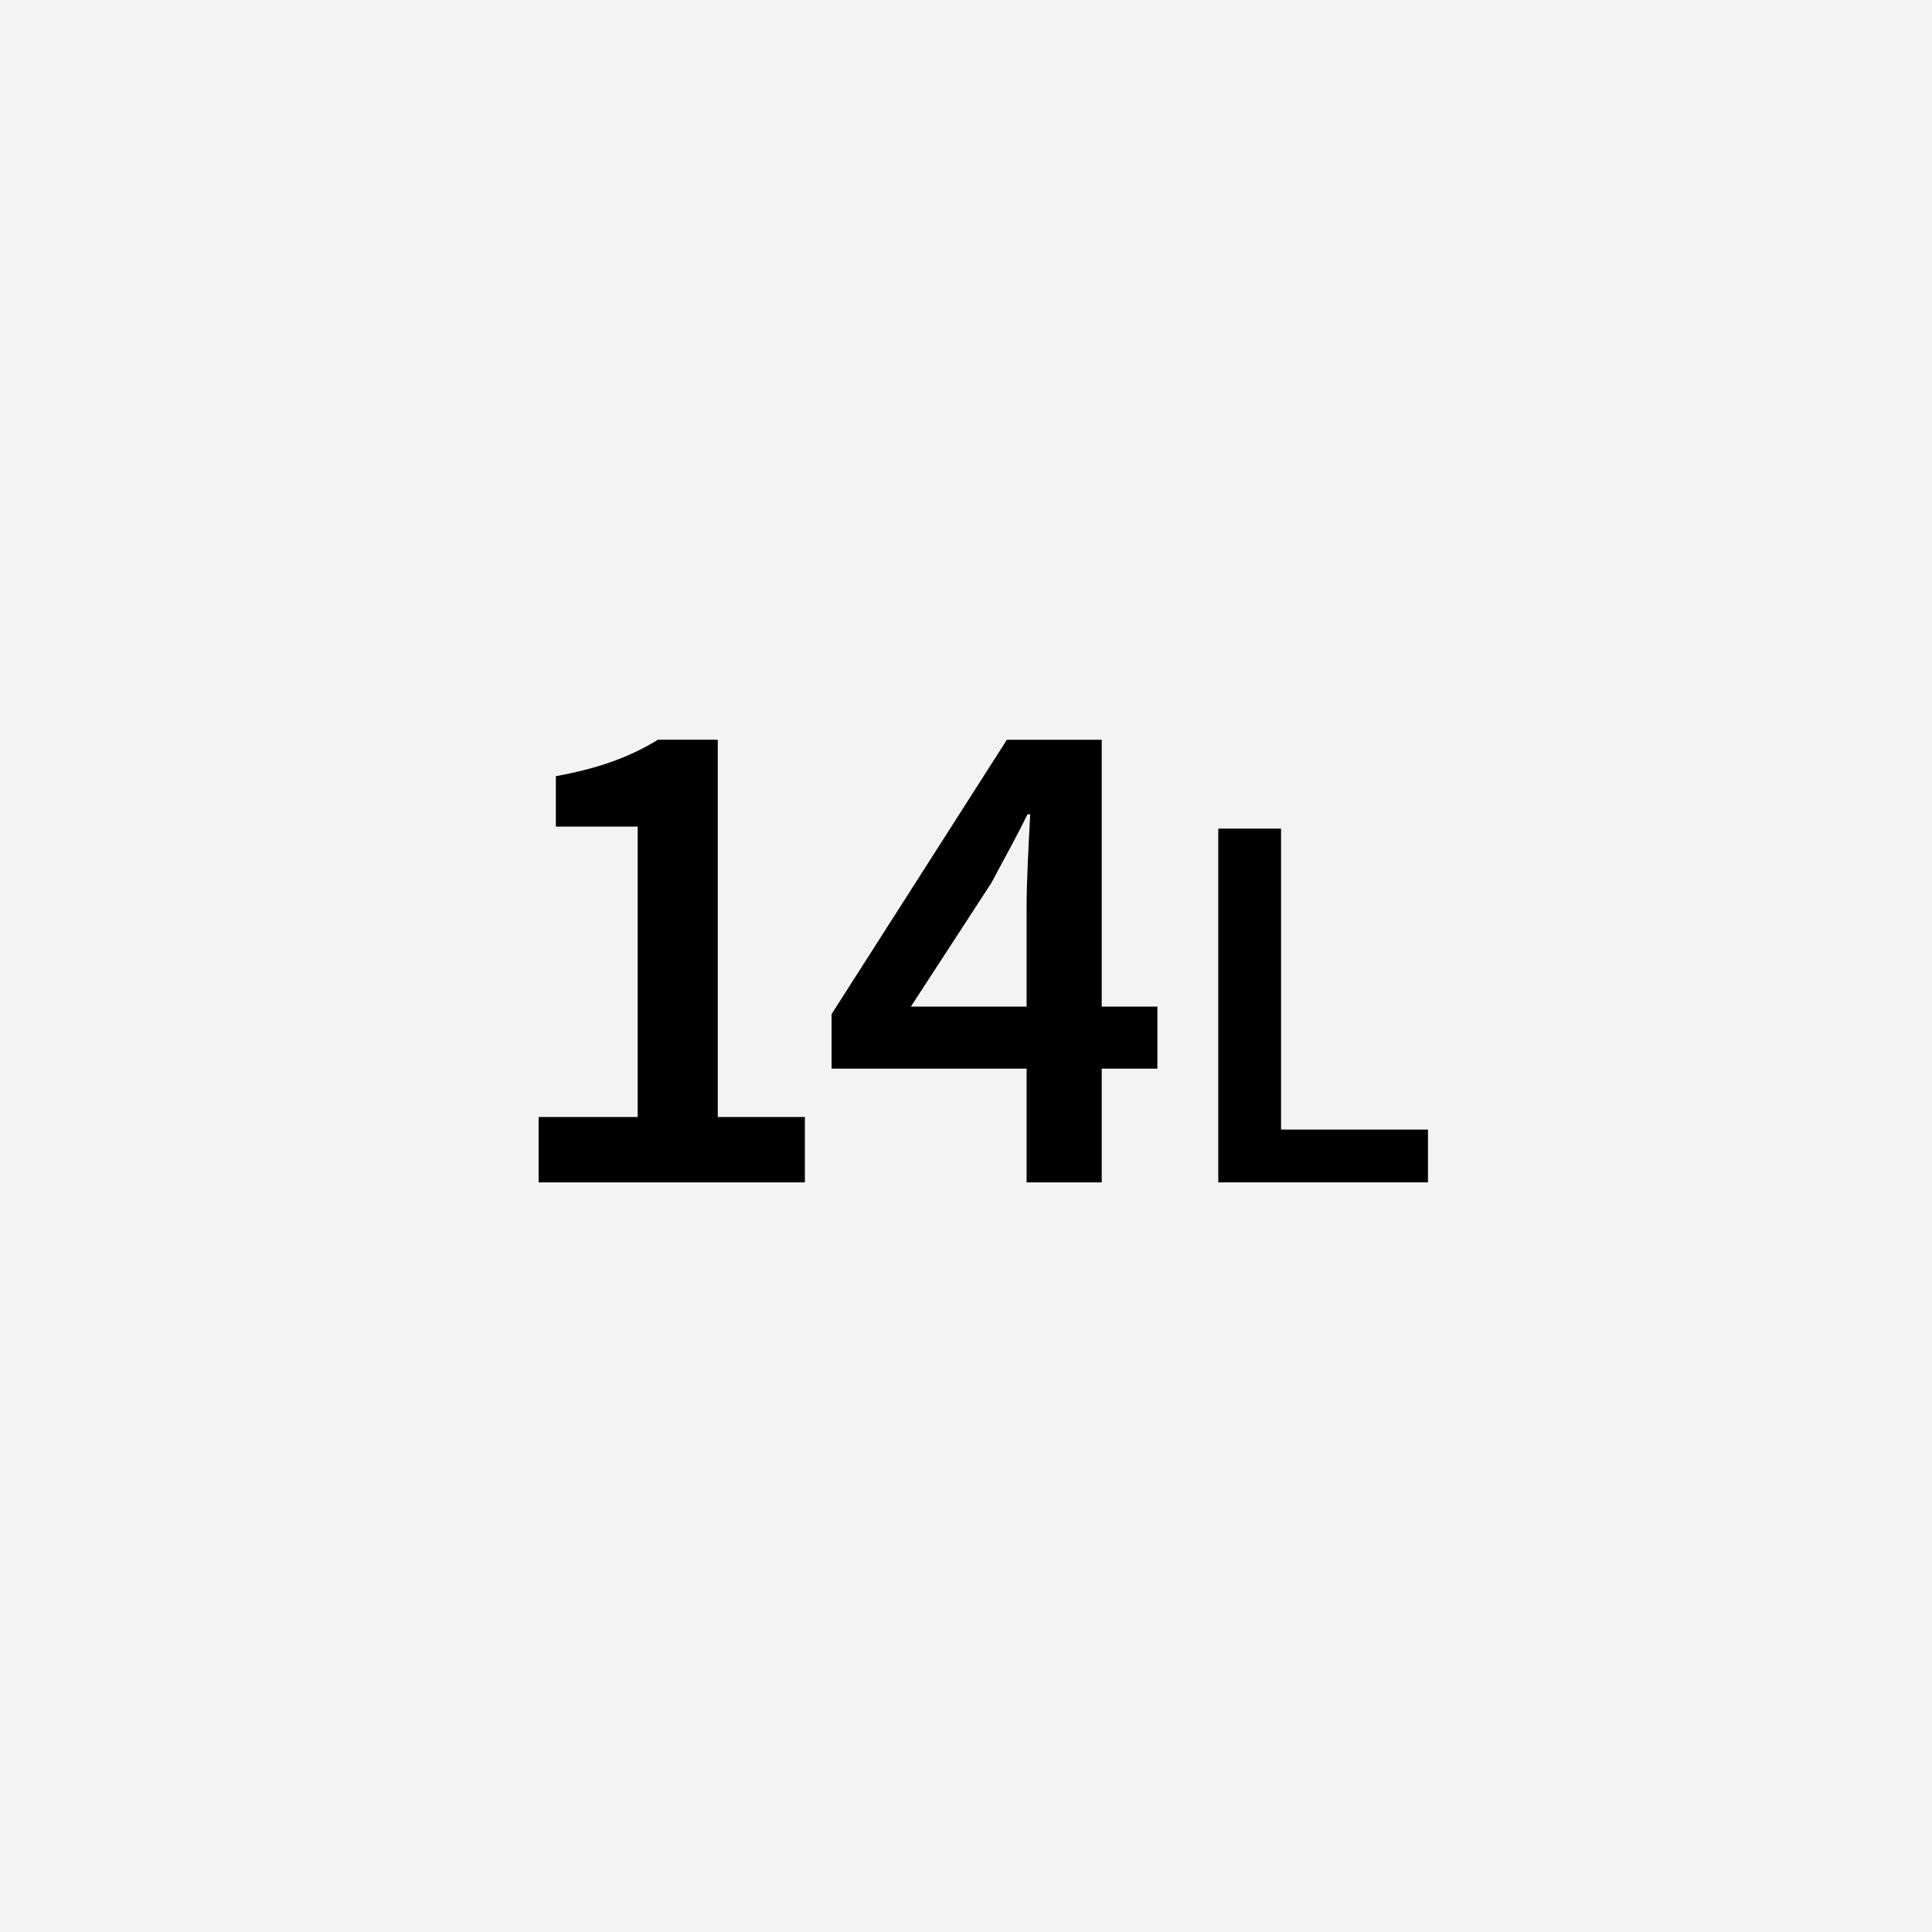 <?xml version="1.0" encoding="UTF-8"?>
<svg id="ol後_書き出し用_" data-name="ol後（書き出し用）" xmlns="http://www.w3.org/2000/svg" viewBox="0 0 512 512">
  <defs>
    <style>
      .cls-1 {
        fill: #f3f3f3;
      }
    </style>
  </defs>
  <rect class="cls-1" width="512" height="512"/>
  <g>
    <path d="M142.74,296.02h26.25v-76.97h-21.68v-13.35c11.65-2.14,19.69-5.16,27.06-9.66h15.85v99.98h23.08v17.33h-70.56v-17.33Z"/>
    <path d="M272.06,240.21c0-6.82.59-17.58.96-24.4h-.74c-2.95,6.12-6.27,11.94-9.58,18.21l-21.31,32.74h65.33v16.44h-86.34v-14.45l46.45-72.7h25.14v117.3h-19.91v-73.14Z"/>
    <path d="M322.86,219.59h16.63v79.76h38.94v13.99h-55.57v-93.75Z"/>
  </g>
</svg>